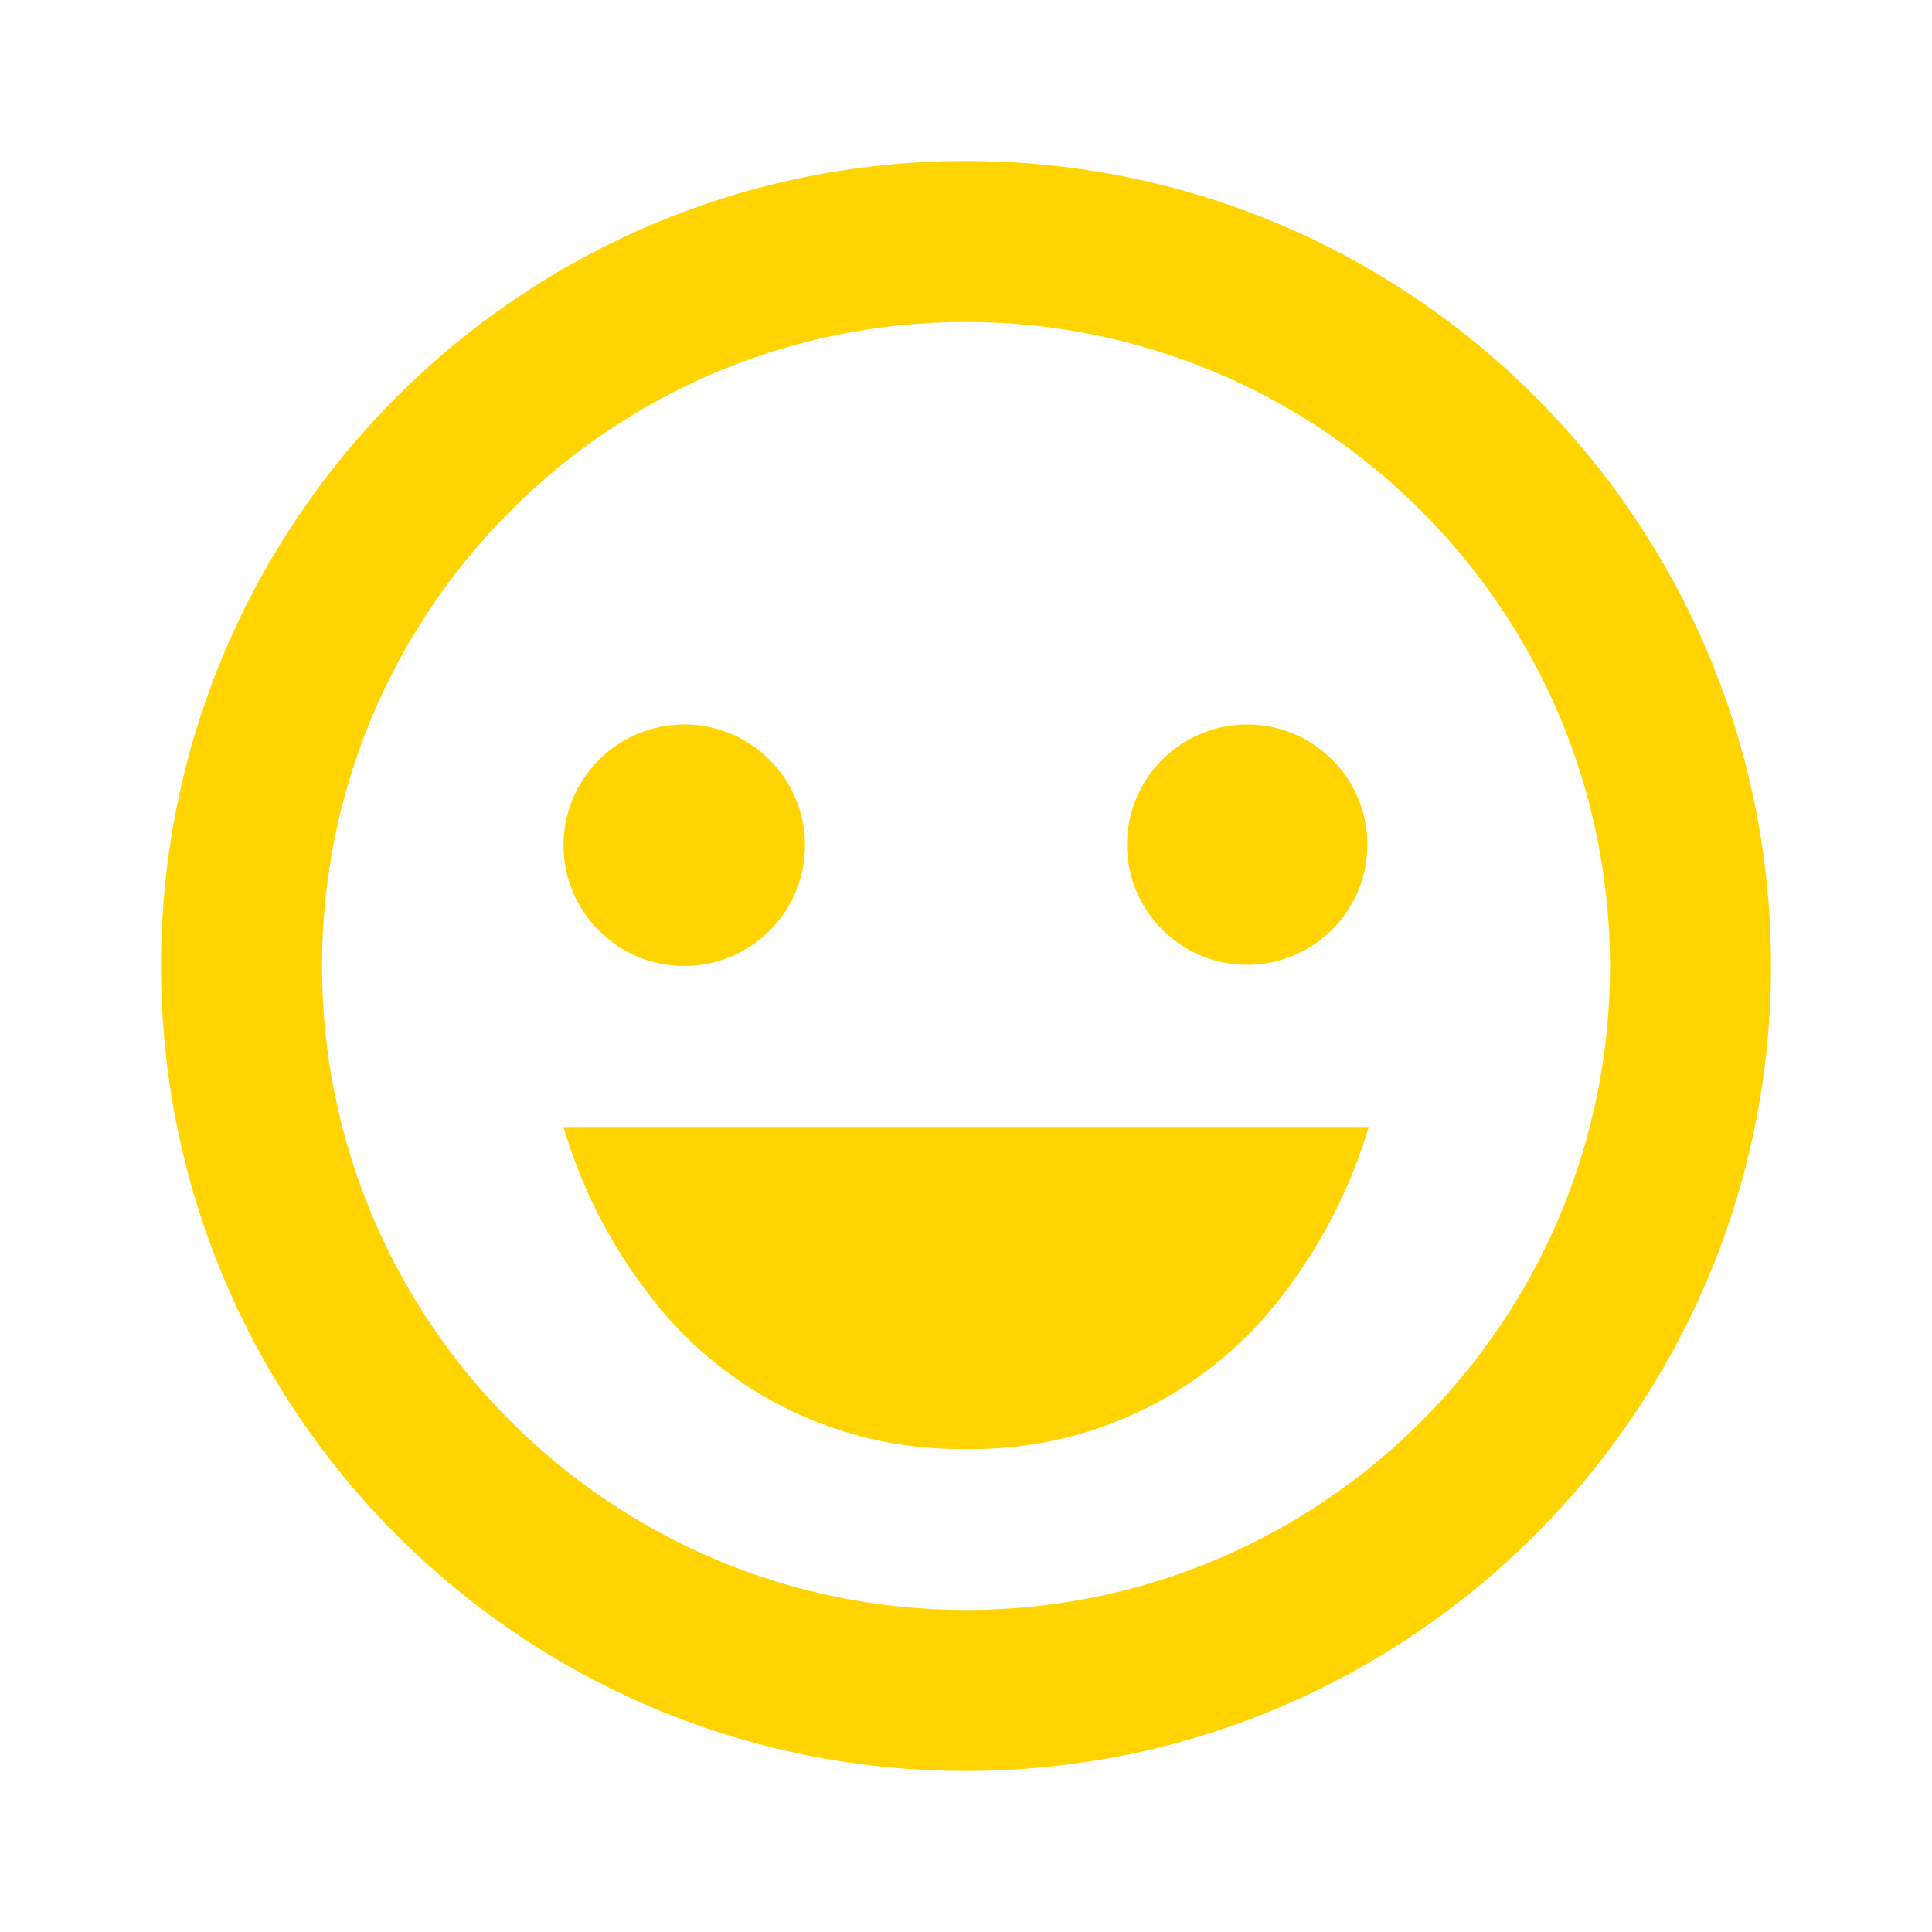 <?xml version="1.0" encoding="UTF-8"?><svg width="40" height="40" viewBox="0 0 40 40" fill="none" xmlns="http://www.w3.org/2000/svg">
<path d="M20.001 36.666C10.796 36.666 3.334 29.204 3.334 20C3.334 10.795 10.796 3.333 20.001 3.333C29.205 3.333 36.667 10.795 36.667 20C36.657 29.2 29.201 36.656 20.001 36.666ZM20.001 6.666C12.637 6.666 6.667 12.636 6.667 20C6.667 27.363 12.637 33.333 20.001 33.333C27.364 33.333 33.334 27.363 33.334 20C33.326 12.639 27.361 6.675 20.001 6.666ZM20.001 30C17.367 30.044 14.878 28.8 13.334 26.666C12.584 25.663 12.02 24.535 11.667 23.333H28.334C28.334 23.333 28.334 23.333 28.334 23.346C27.976 24.542 27.412 25.665 26.667 26.666C25.123 28.799 22.634 30.044 20.001 30ZM14.167 20C12.787 20 11.667 18.88 11.667 17.5C11.667 16.119 12.787 15 14.167 15C15.548 15 16.667 16.119 16.667 17.5C16.667 18.88 15.548 20 14.167 20ZM25.822 19.976C24.448 19.976 23.334 18.862 23.334 17.488C23.334 16.114 24.448 15 25.822 15C27.197 15 28.311 16.114 28.311 17.488C28.309 18.861 27.196 19.974 25.822 19.976Z" fill="#FFD400"/>
</svg>
